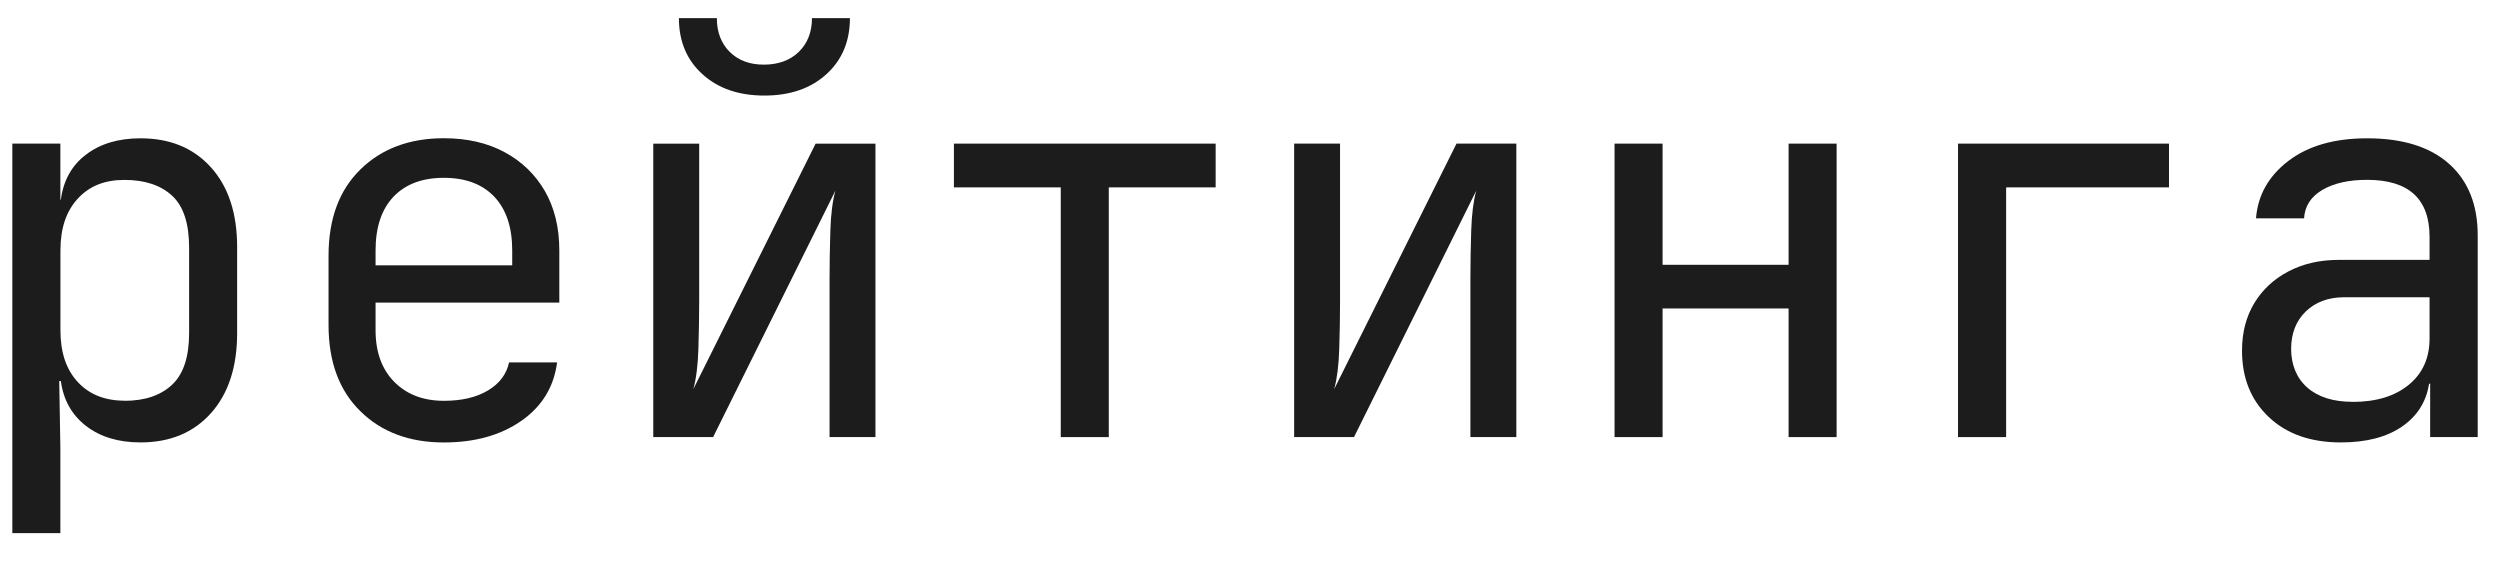 <svg width="62" height="14" viewBox="0 0 62 14" fill="none" xmlns="http://www.w3.org/2000/svg">
<path d="M0.306 13.222V3.562H1.497V4.952H1.509C1.572 4.475 1.78 4.102 2.132 3.835C2.485 3.565 2.936 3.43 3.484 3.43C4.217 3.43 4.8 3.67 5.233 4.152C5.666 4.632 5.881 5.292 5.881 6.13V8.26C5.881 9.097 5.666 9.76 5.233 10.245C4.8 10.73 4.217 10.972 3.484 10.972C2.936 10.972 2.485 10.835 2.132 10.562C1.78 10.29 1.572 9.917 1.509 9.45H1.469L1.497 11.105V13.222H0.306ZM3.088 9.94C3.591 9.94 3.984 9.807 4.267 9.542C4.55 9.277 4.69 8.85 4.69 8.26V6.142C4.69 5.542 4.55 5.112 4.267 4.852C3.984 4.592 3.591 4.462 3.088 4.462C2.585 4.462 2.215 4.617 1.93 4.925C1.642 5.235 1.499 5.662 1.499 6.207V8.192C1.499 8.74 1.642 9.167 1.93 9.475C2.217 9.785 2.603 9.937 3.088 9.937V9.94Z" fill="#1C1C1C"/>
<path d="M11.008 10.973C10.153 10.973 9.462 10.715 8.937 10.198C8.411 9.683 8.148 8.97 8.148 8.06V6.34C8.148 5.43 8.411 4.718 8.937 4.203C9.462 3.688 10.153 3.428 11.008 3.428C11.582 3.428 12.085 3.543 12.512 3.773C12.94 4.003 13.273 4.325 13.513 4.738C13.751 5.153 13.871 5.643 13.871 6.208V7.505H9.314V8.193C9.314 8.73 9.47 9.158 9.777 9.47C10.088 9.783 10.498 9.94 11.008 9.94C11.451 9.94 11.814 9.855 12.102 9.683C12.39 9.51 12.562 9.278 12.625 8.988H13.816C13.736 9.598 13.441 10.08 12.928 10.438C12.415 10.795 11.774 10.973 11.006 10.973H11.008ZM9.312 6.58H12.703V6.21C12.703 5.638 12.555 5.193 12.26 4.88C11.964 4.568 11.546 4.41 11.008 4.41C10.47 4.41 10.053 4.568 9.757 4.88C9.462 5.193 9.314 5.638 9.314 6.21V6.58H9.312Z" fill="#1C1C1C"/>
<path d="M16.201 10.84V3.563H17.34V7.48C17.34 7.86 17.332 8.253 17.32 8.658C17.307 9.063 17.265 9.395 17.195 9.65L20.227 3.563H21.711V10.84H20.573V6.91C20.573 6.523 20.58 6.125 20.593 5.72C20.605 5.315 20.648 4.983 20.718 4.728L17.685 10.84H16.201ZM18.956 2.37C18.321 2.37 17.808 2.193 17.42 1.84C17.032 1.488 16.837 1.025 16.837 0.45H17.778C17.778 0.795 17.883 1.073 18.095 1.285C18.308 1.498 18.591 1.603 18.944 1.603C19.297 1.603 19.594 1.498 19.812 1.285C20.027 1.073 20.137 0.795 20.137 0.45H21.078C21.078 1.023 20.883 1.488 20.495 1.84C20.107 2.193 19.594 2.37 18.959 2.37H18.956Z" fill="#1C1C1C"/>
<path d="M26.307 10.84V4.647H23.657V3.562H30.148V4.647H27.498V10.84H26.305H26.307Z" fill="#1C1C1C"/>
<path d="M32.095 10.84V3.562H33.233V7.48C33.233 7.86 33.226 8.252 33.213 8.658C33.201 9.062 33.158 9.395 33.088 9.65L36.121 3.562H37.605V10.84H36.466V6.91C36.466 6.522 36.474 6.125 36.486 5.72C36.499 5.315 36.541 4.982 36.611 4.728L33.579 10.84H32.095Z" fill="#1C1C1C"/>
<path d="M40.041 10.84V3.562H41.232V6.567H44.357V3.562H45.548V10.84H44.357V7.65H41.232V10.84H40.041Z" fill="#1C1C1C"/>
<path d="M48.559 10.84V3.562H53.791V4.647H49.752V10.84H48.559Z" fill="#1C1C1C"/>
<path d="M58.054 10.972C57.303 10.972 56.708 10.762 56.265 10.342C55.822 9.922 55.602 9.375 55.602 8.695C55.602 8.245 55.704 7.852 55.907 7.517C56.109 7.182 56.392 6.92 56.755 6.73C57.118 6.54 57.531 6.445 58.001 6.445H60.253V5.875C60.253 4.93 59.735 4.46 58.704 4.46C58.244 4.46 57.874 4.545 57.591 4.712C57.308 4.88 57.158 5.115 57.141 5.415H55.949C55.994 4.842 56.26 4.367 56.75 3.992C57.241 3.617 57.891 3.43 58.704 3.43C59.588 3.43 60.266 3.642 60.739 4.065C61.212 4.487 61.447 5.08 61.447 5.837V10.84H60.268V9.517H60.241C60.171 9.967 59.946 10.322 59.565 10.582C59.185 10.842 58.682 10.972 58.054 10.972ZM58.344 9.967C58.927 9.967 59.39 9.827 59.735 9.545C60.081 9.262 60.253 8.88 60.253 8.392V7.372H58.134C57.746 7.372 57.428 7.49 57.185 7.722C56.943 7.957 56.82 8.267 56.82 8.655C56.82 9.042 56.955 9.38 57.225 9.615C57.496 9.85 57.869 9.965 58.344 9.965V9.967Z" fill="#1C1C1C"/>
</svg>
